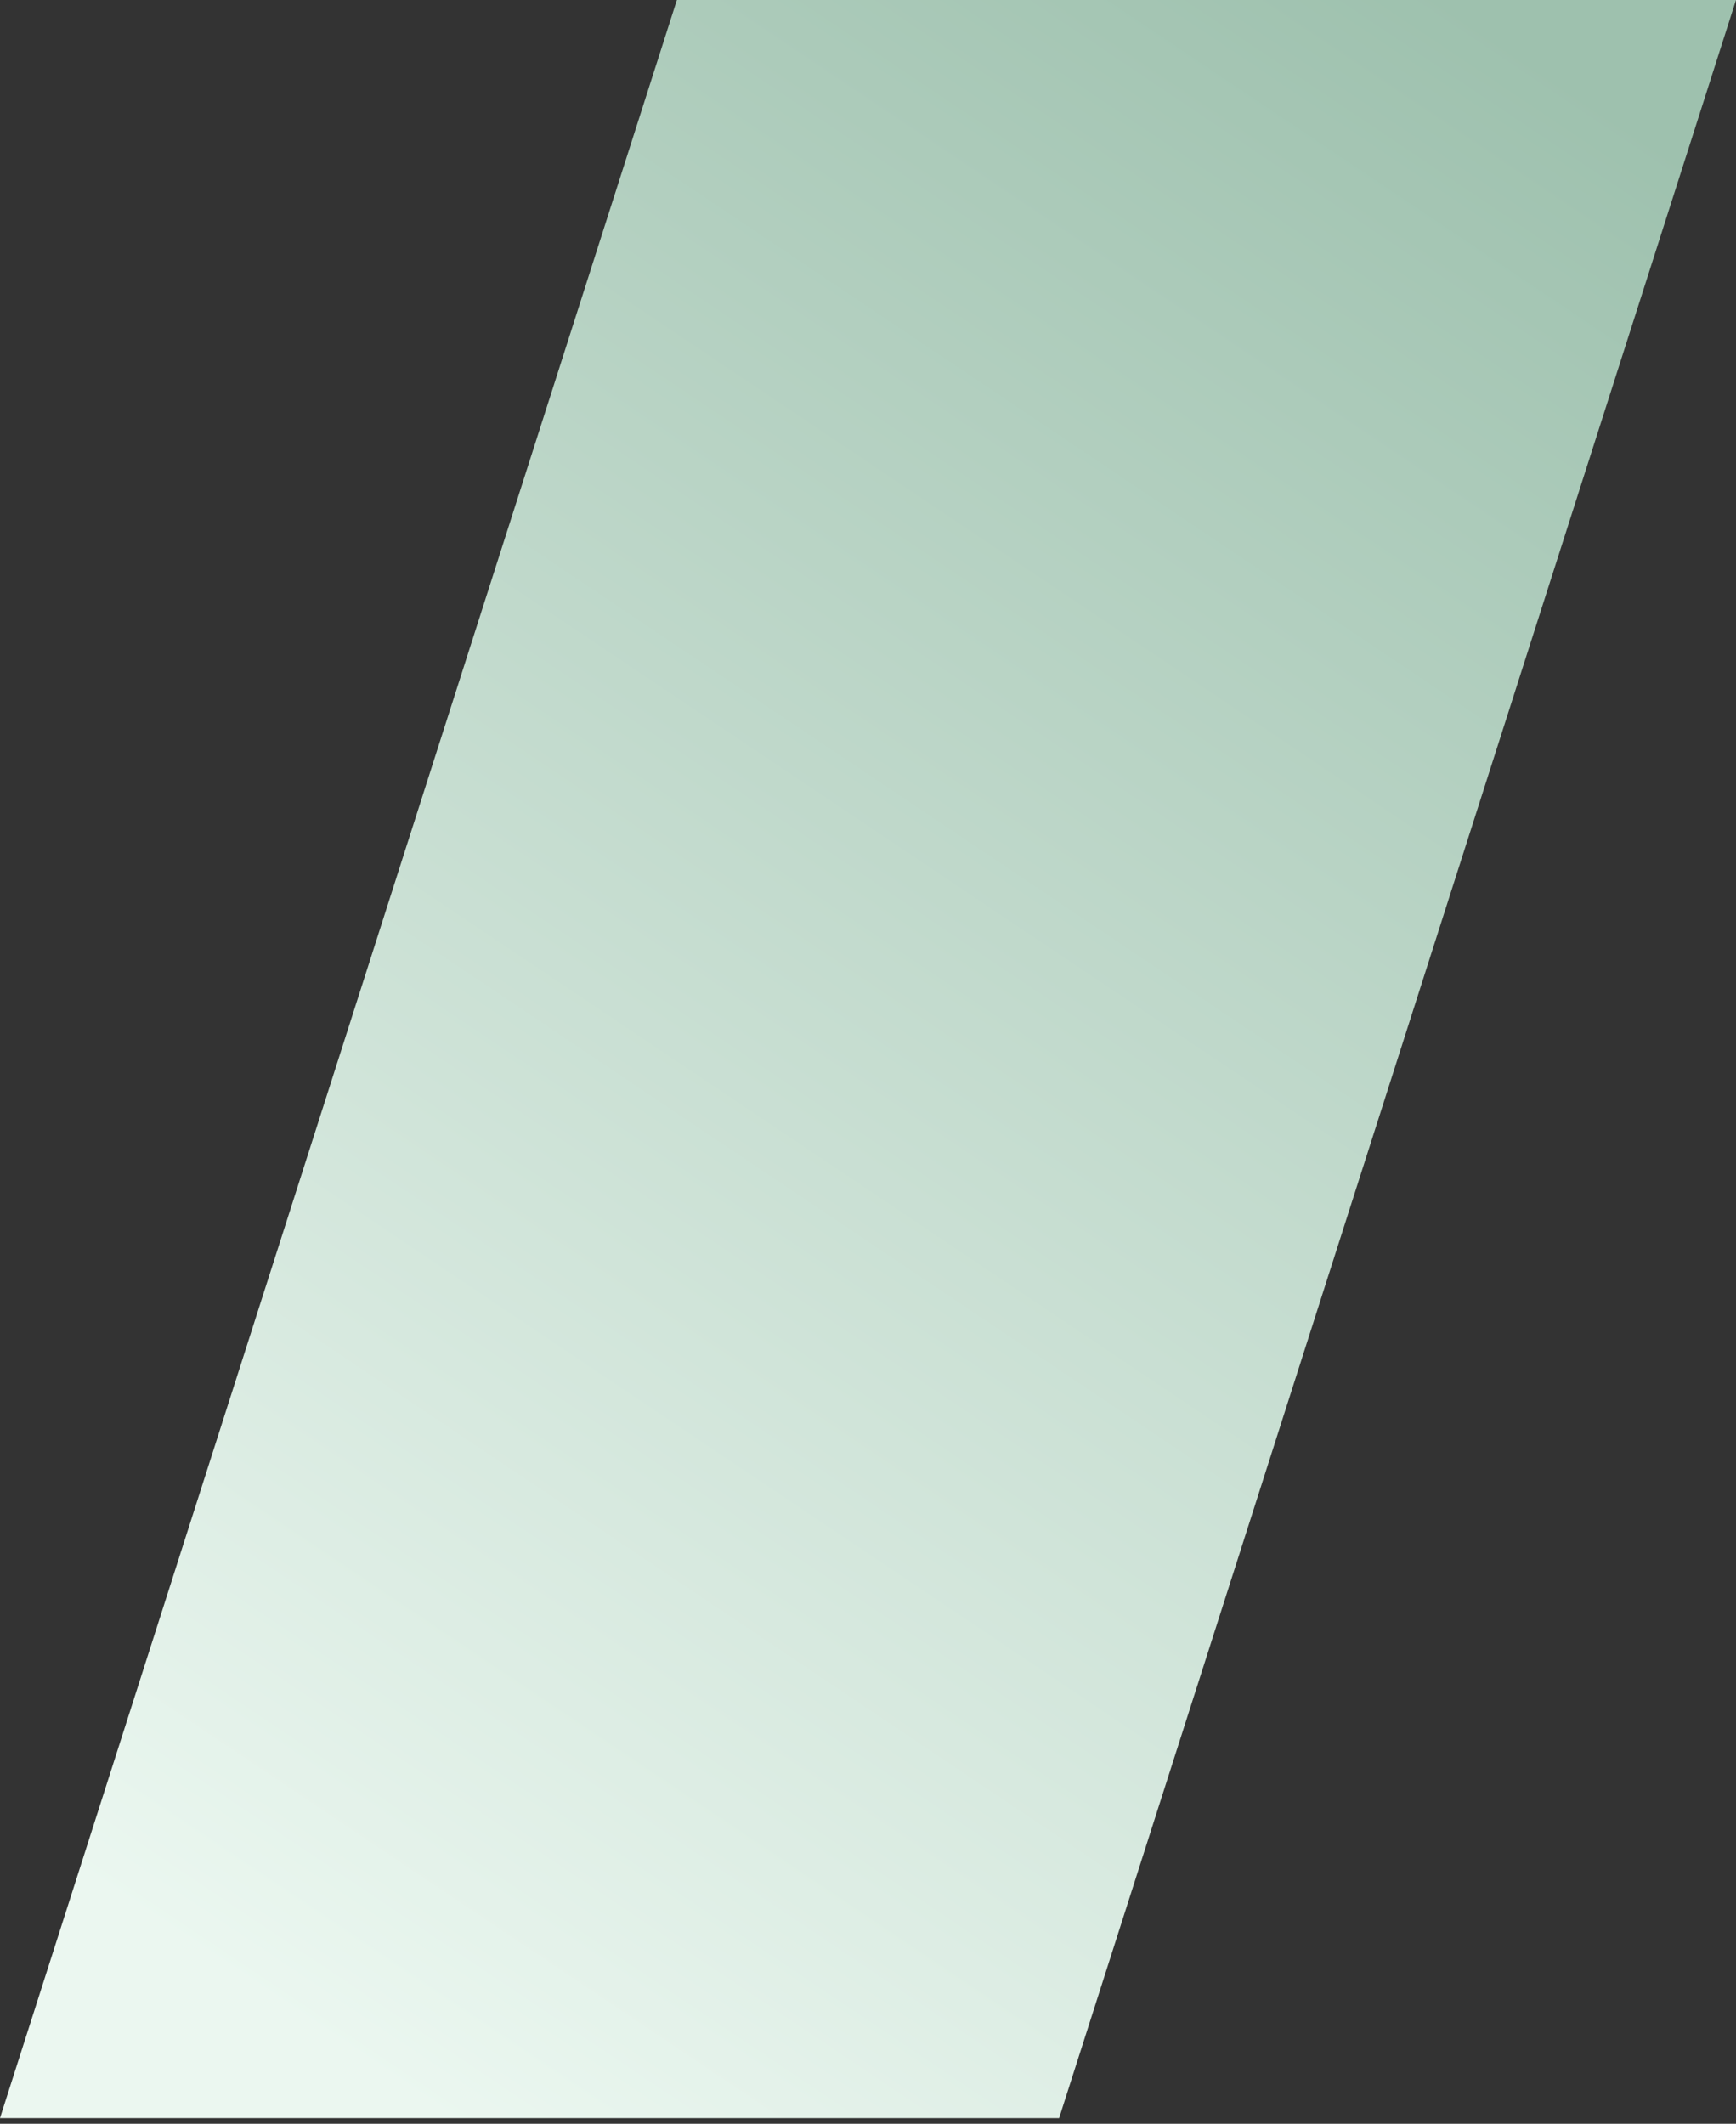 <?xml version="1.0" encoding="UTF-8"?>
<svg width="179px" height="219px" viewBox="0 0 179 219" version="1.1" xmlns="http://www.w3.org/2000/svg" xmlns:xlink="http://www.w3.org/1999/xlink">
    <rect x="0" y="0" width="179" height="219" fill="#333333" stroke="none"/>
    <!-- Generator: Sketch 49.1 (51147) - http://www.bohemiancoding.com/sketch -->
    <title>4</title>
    <desc>Created with Sketch.</desc>
    <defs>
        <linearGradient x1="81.469%" y1="0%" x2="27.256%" y2="100%" id="linearGradient-1">
            <stop stop-color="#9EC1AE" offset="0%"></stop>
            <stop stop-color="#EBF7F0" offset="100%"></stop>
        </linearGradient>
    </defs>
    <g id="Page-1" stroke="none" stroke-width="1" fill="none" fill-rule="evenodd">
        <g id="homepage_v03-copy-12" transform="translate(-1175, -101)" fill="url(#linearGradient-1)">
            <polygon id="4" points="1244.794 101 1175 319.411 1284.206 319.411 1354 101"></polygon>
        </g>
    </g>
</svg>